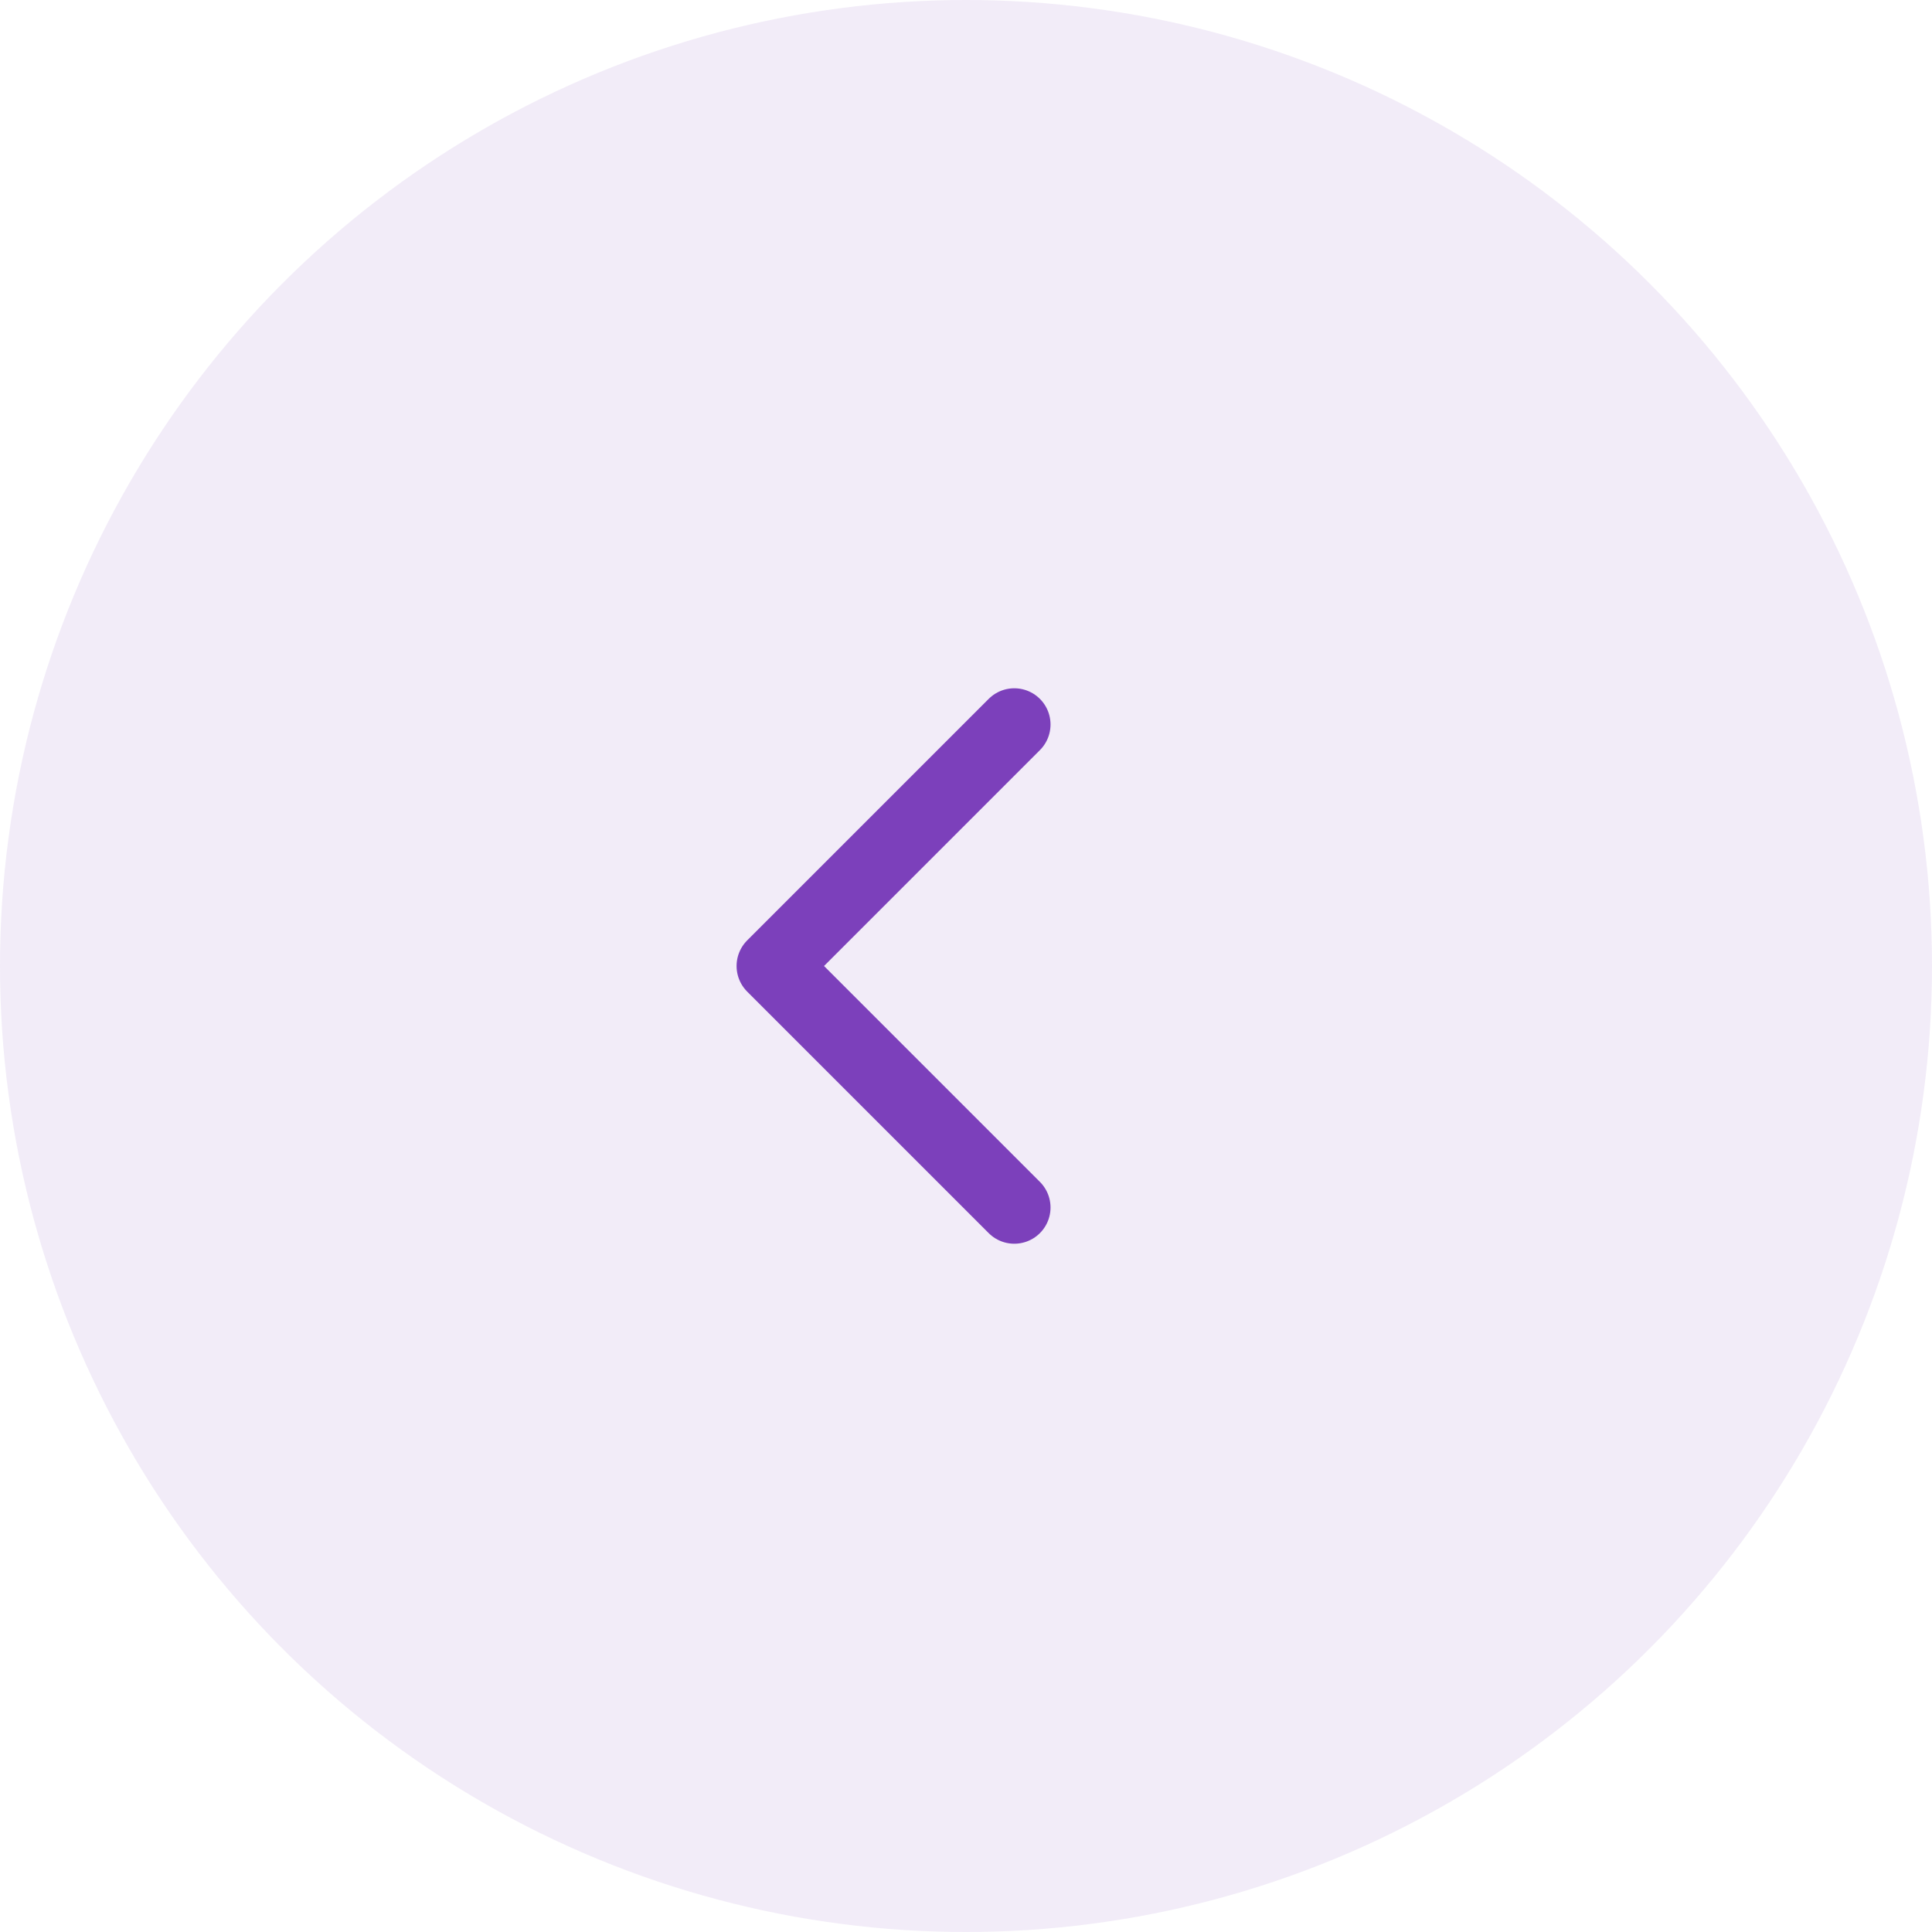 <svg width="40" height="40" viewBox="0 0 40 40" fill="none" xmlns="http://www.w3.org/2000/svg">
<circle opacity="0.1" cx="20" cy="20" r="20" transform="rotate(180 20 20)" fill="#7C40BB"/>
<path d="M21 15L16 20L21 25" stroke="#7C40BB" stroke-width="1.5" stroke-miterlimit="10" stroke-linecap="round" stroke-linejoin="round"/>
</svg>
